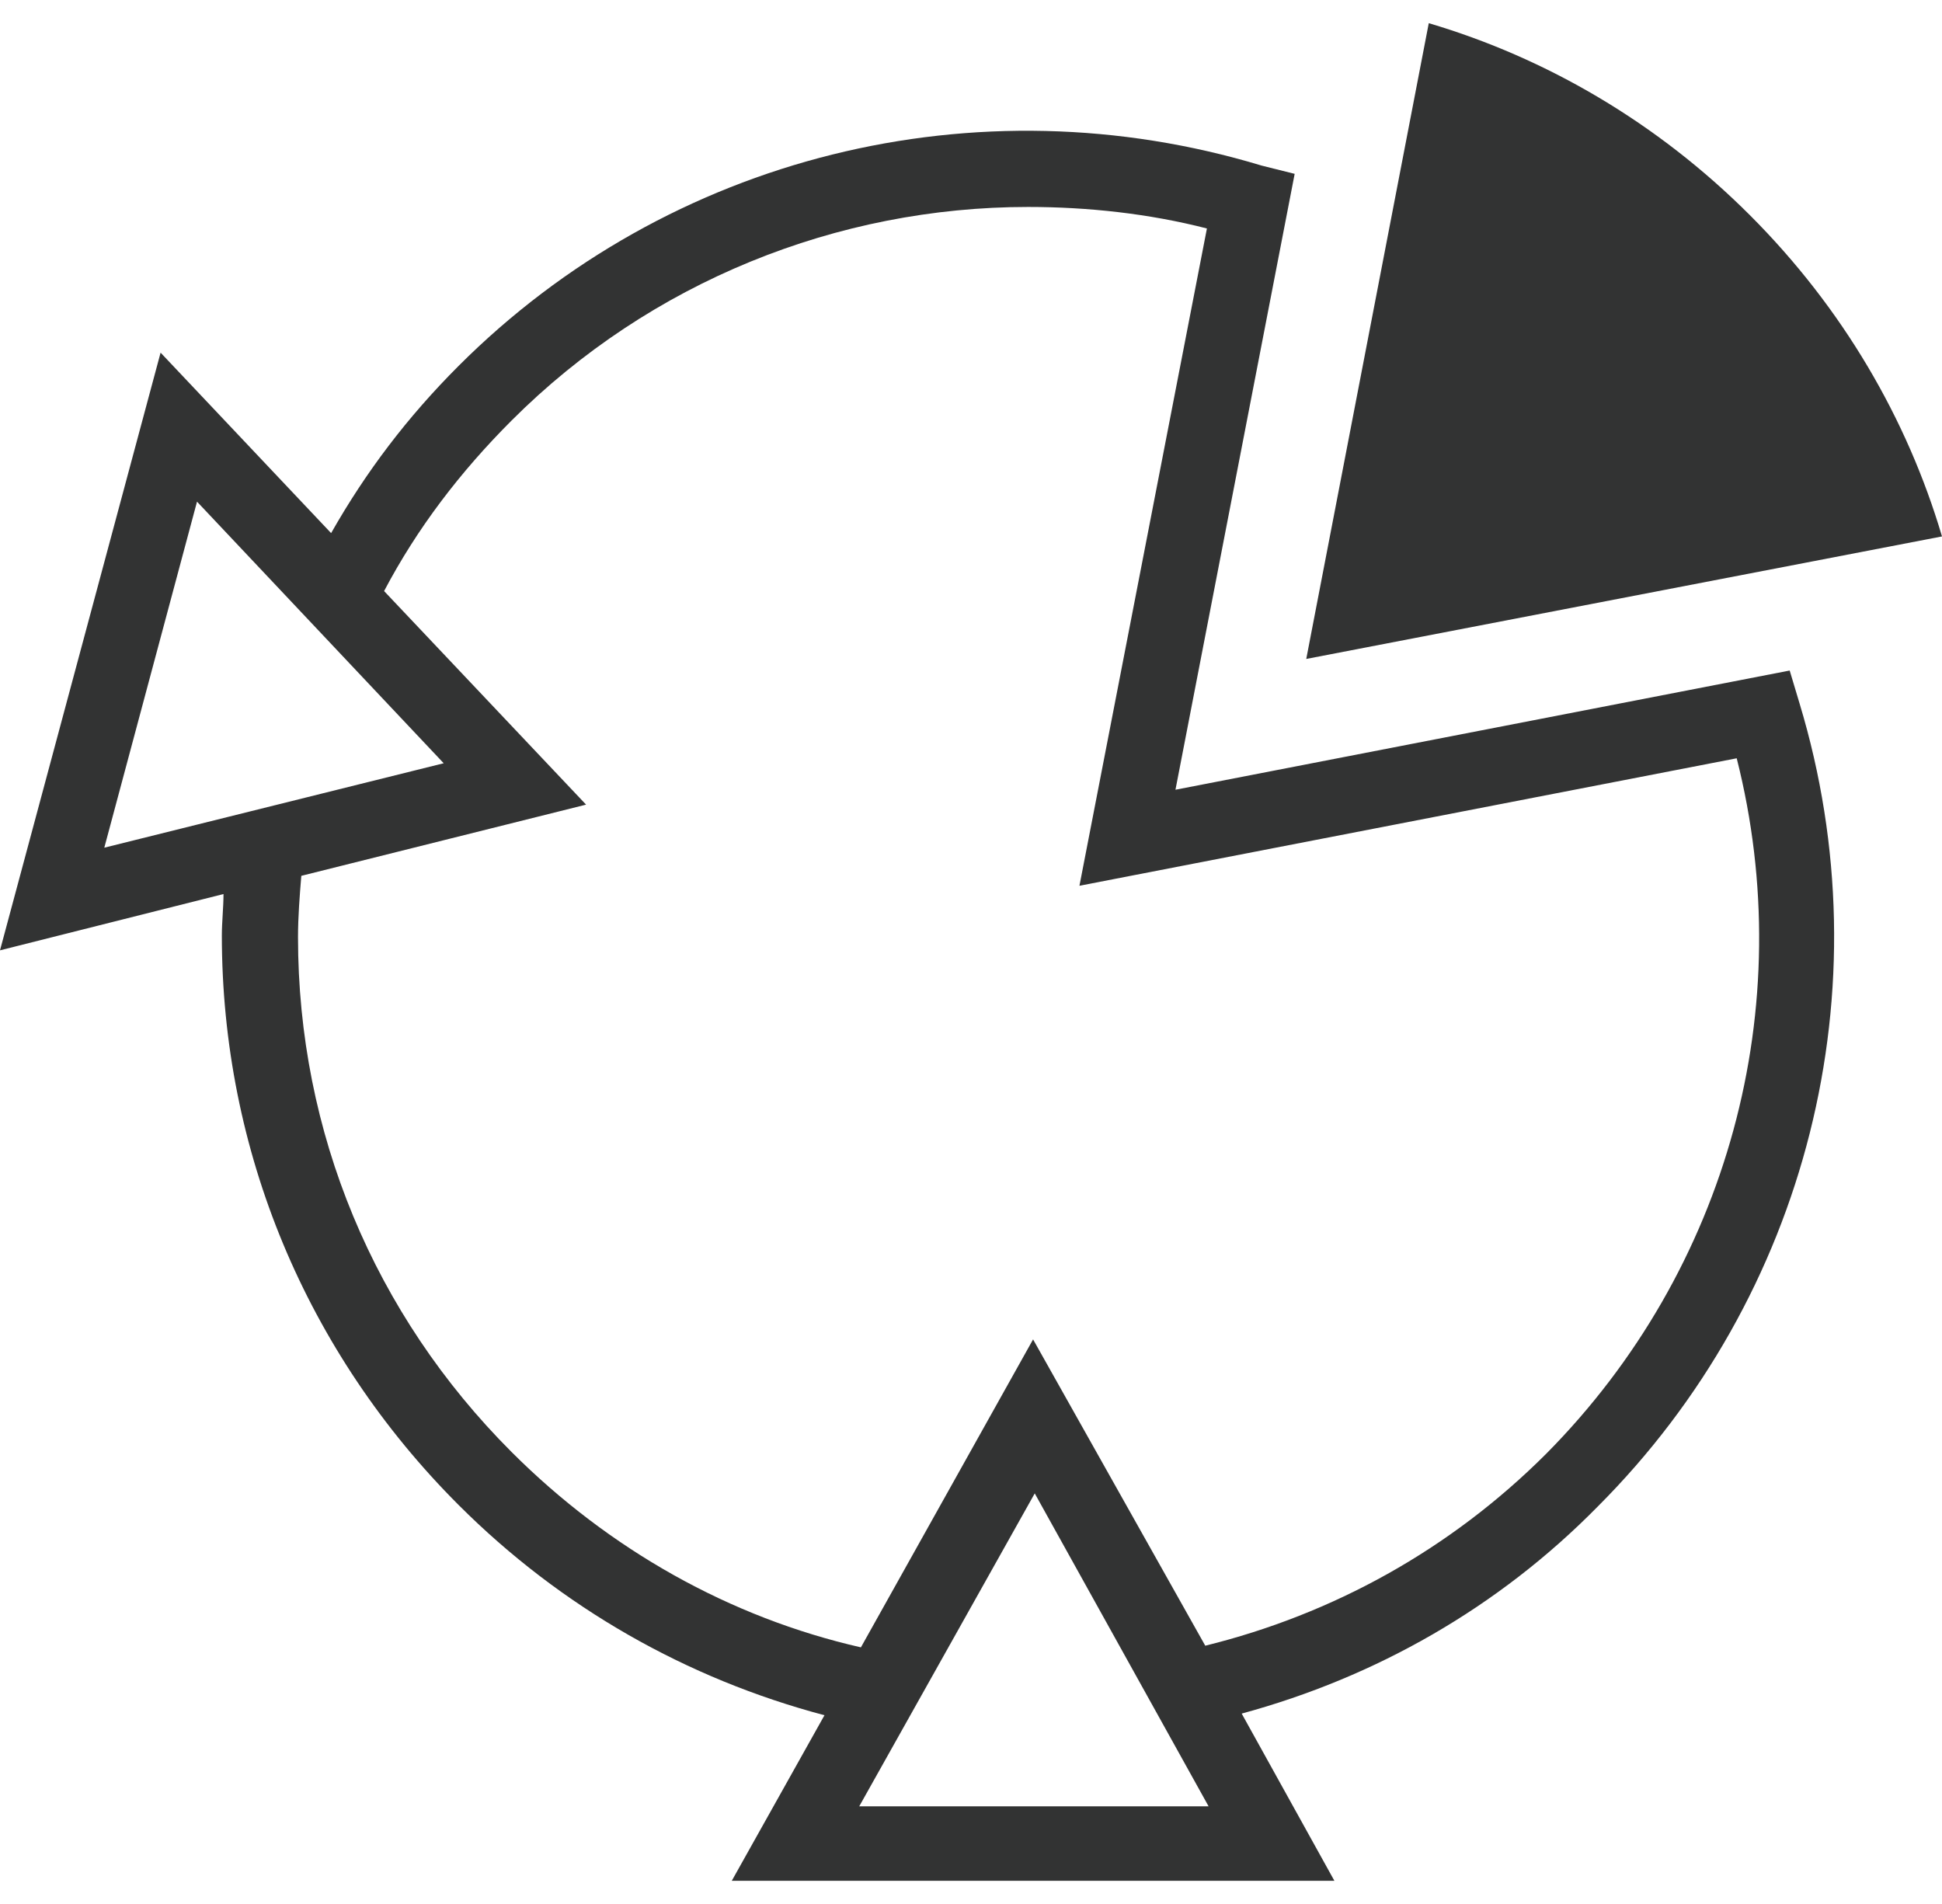 <?xml version="1.0" encoding="utf-8"?>
<!-- Generator: Adobe Illustrator 29.2.1, SVG Export Plug-In . SVG Version: 9.03 Build 55982)  -->
<svg version="1.1" baseProfile="tiny" id="Layer_1" xmlns="http://www.w3.org/2000/svg" xmlns:xlink="http://www.w3.org/1999/xlink"
	 x="0px" y="0px" viewBox="0 0 117.3 115" overflow="visible" xml:space="preserve">
<g>
	<path fill="#323333" d="M105.7,13c-5.6-5.6-12.3-9.5-19.4-11.6l-7.4,38.4l38.4-7.4C115.2,25.3,111.3,18.6,105.7,13z"/>
	<path fill="#323333" d="M108.1,40.5L71,47.7l7.2-37.2L76.2,10C59,4.8,40.4,9.4,27.7,22.1c-3.1,3.1-5.6,6.4-7.7,10.1L9.7,21.3
		L0,57.4L13.5,54c0,0.8-0.1,1.7-0.1,2.5c0,13,5.1,25.2,14.3,34.4c6.2,6.2,13.8,10.5,22.1,12.7l-5.6,10h36.4L75,103.5
		c8.1-2.2,15.5-6.4,21.5-12.5c12.7-12.7,17.4-31.3,12.2-48.5L108.1,40.5z M11.9,30.3l14.9,15.8L6.3,51.2L11.9,30.3z M51.9,109.1
		l10.6-18.9L73,109.1H51.9z M93.4,87.8c-5.8,5.8-12.9,9.7-20.6,11.6L62.4,80.9L52,99.5c-7.9-1.8-15.2-5.9-21.1-11.8
		C22.6,79.4,18,68.4,18,56.6c0-1.2,0.1-2.5,0.2-3.7l17.2-4.3L23.2,35.7c2-3.8,4.6-7.2,7.7-10.3c8.4-8.4,19.7-12.9,31.2-12.9
		c3.6,0,7.3,0.4,10.8,1.3l-7.7,39.7l39.7-7.7C108.7,60.8,104.4,76.7,93.4,87.8z"/>
</g>
</svg>
